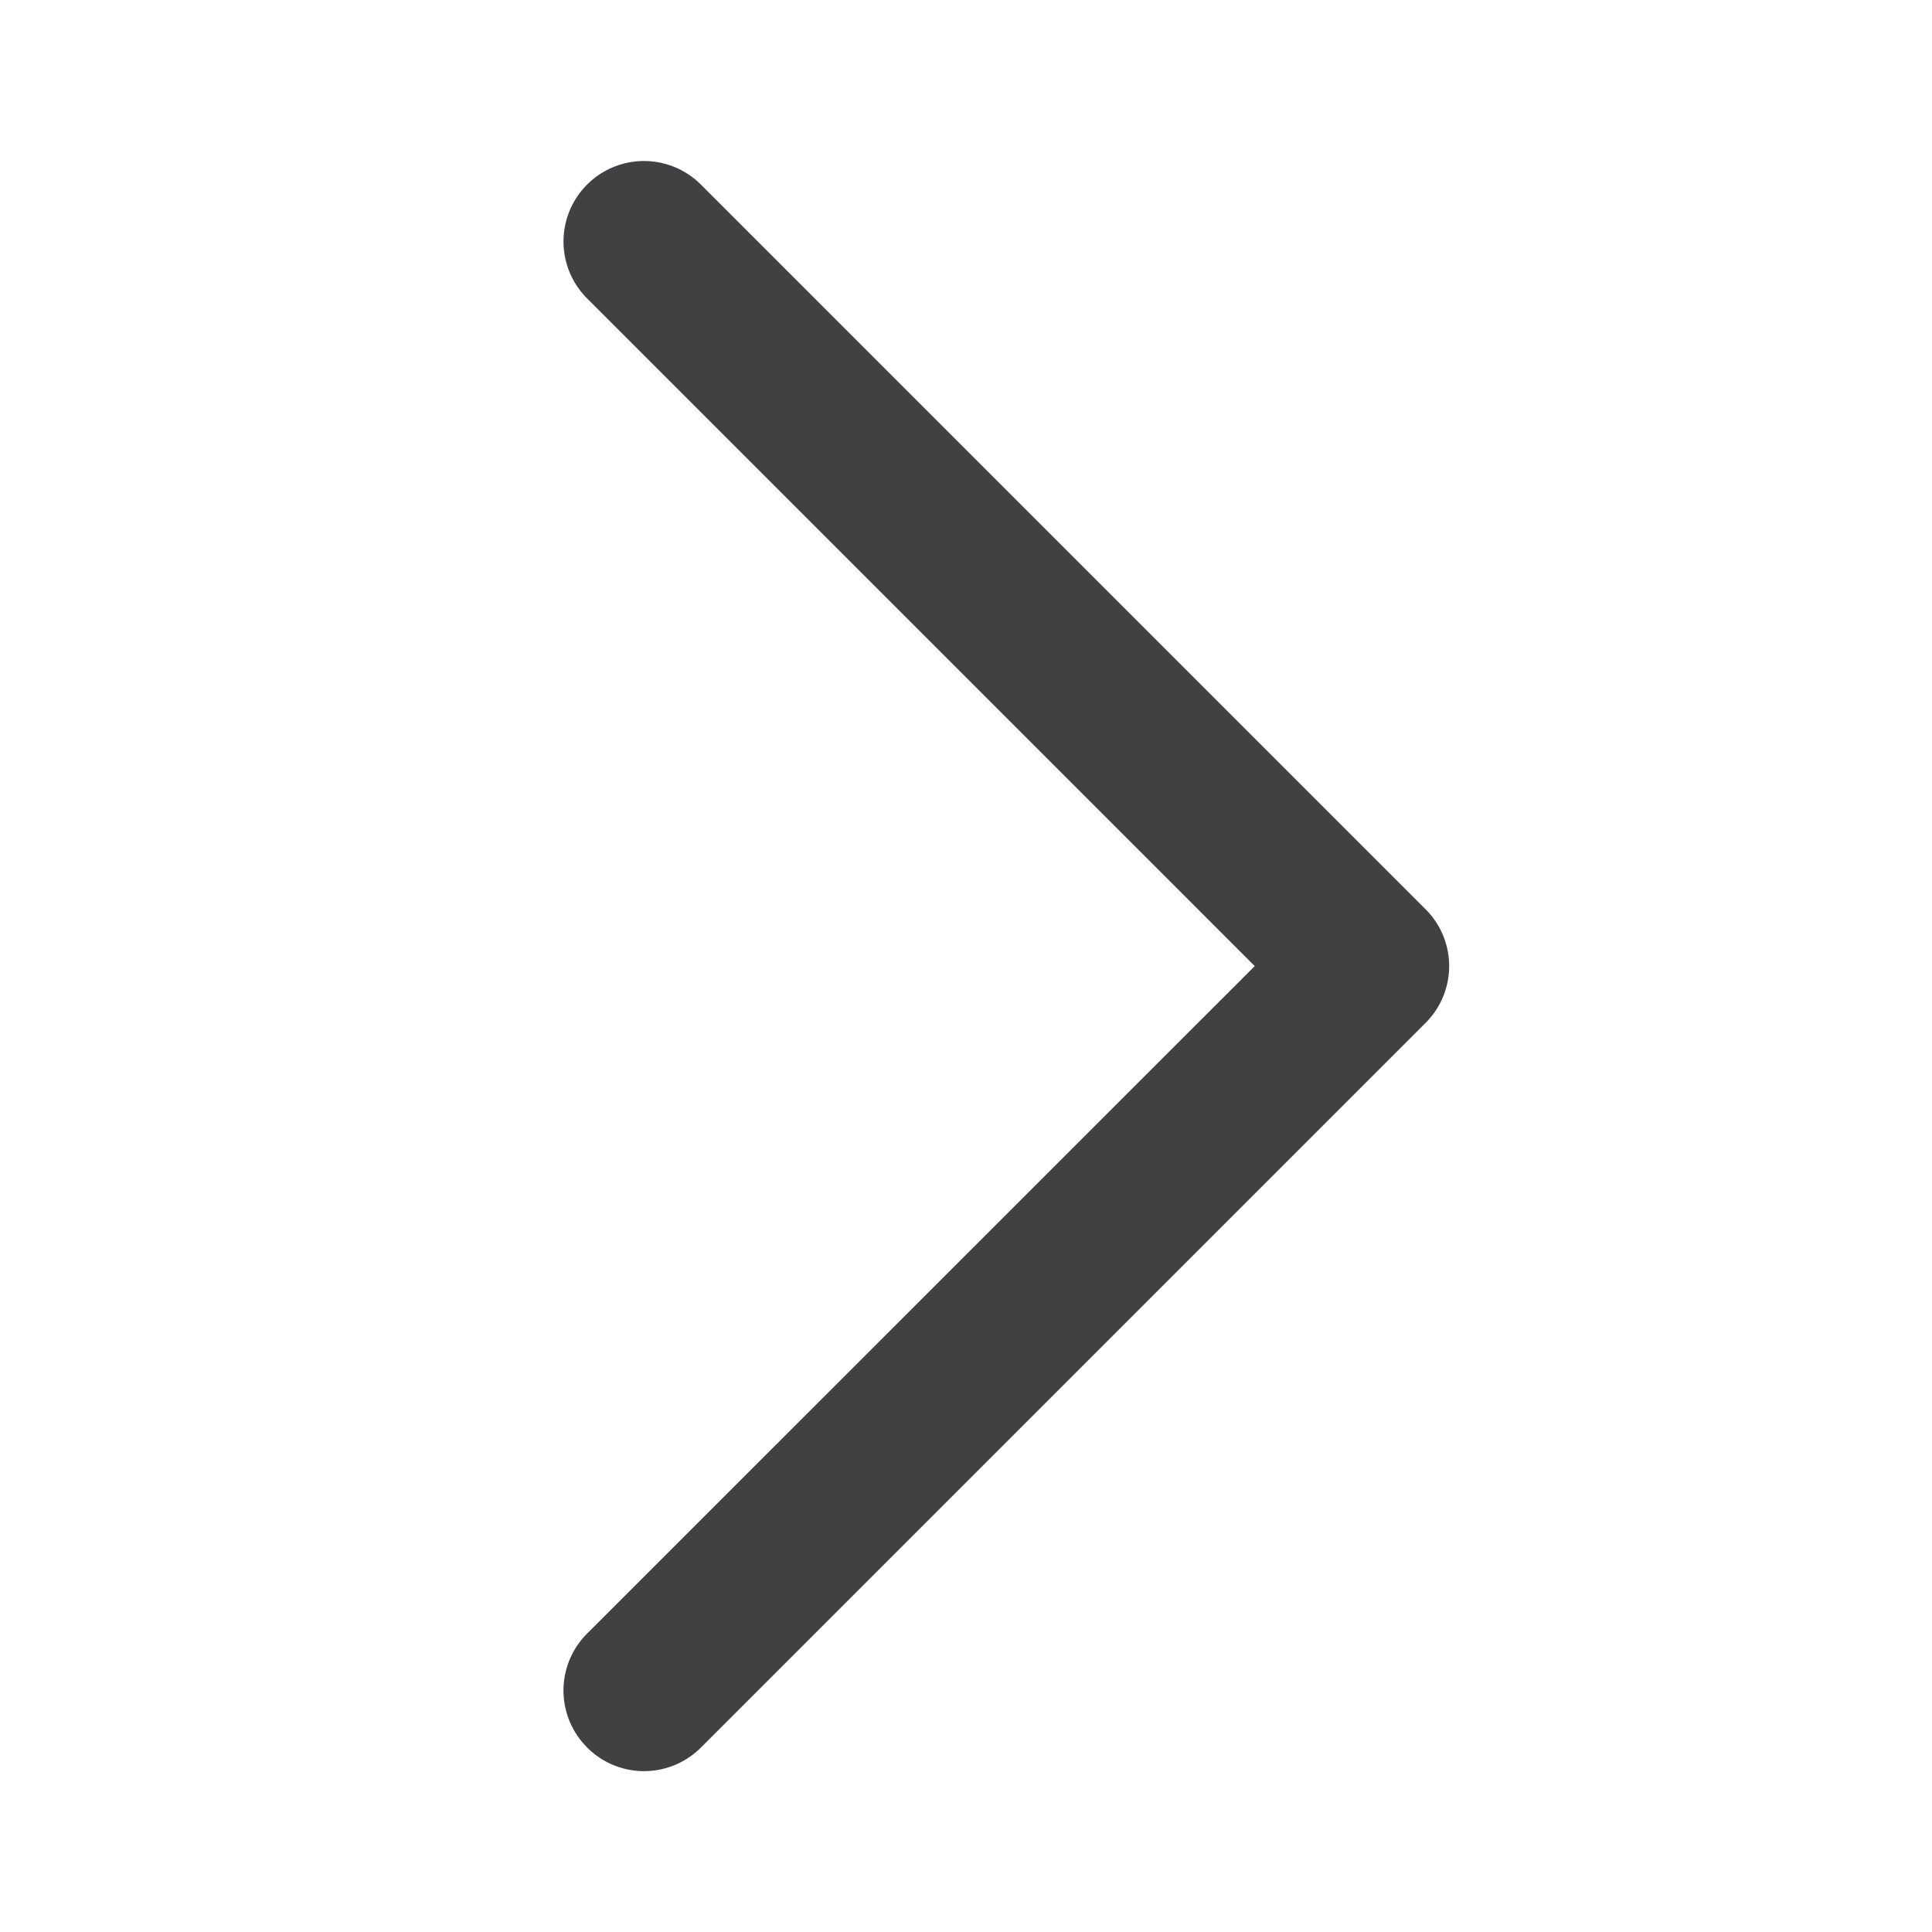 <svg width="24" height="24" xmlns="http://www.w3.org/2000/svg"><path d="M7.293 21.707a.999.999 0 010-1.414l8.294-8.292-8.294-8.294a.999.999 0 111.414-1.414l9.001 9.001a.997.997 0 010 1.414l-9 9a.999.999 0 01-1.415 0z" fill="#414042" fill-rule="evenodd"/></svg>